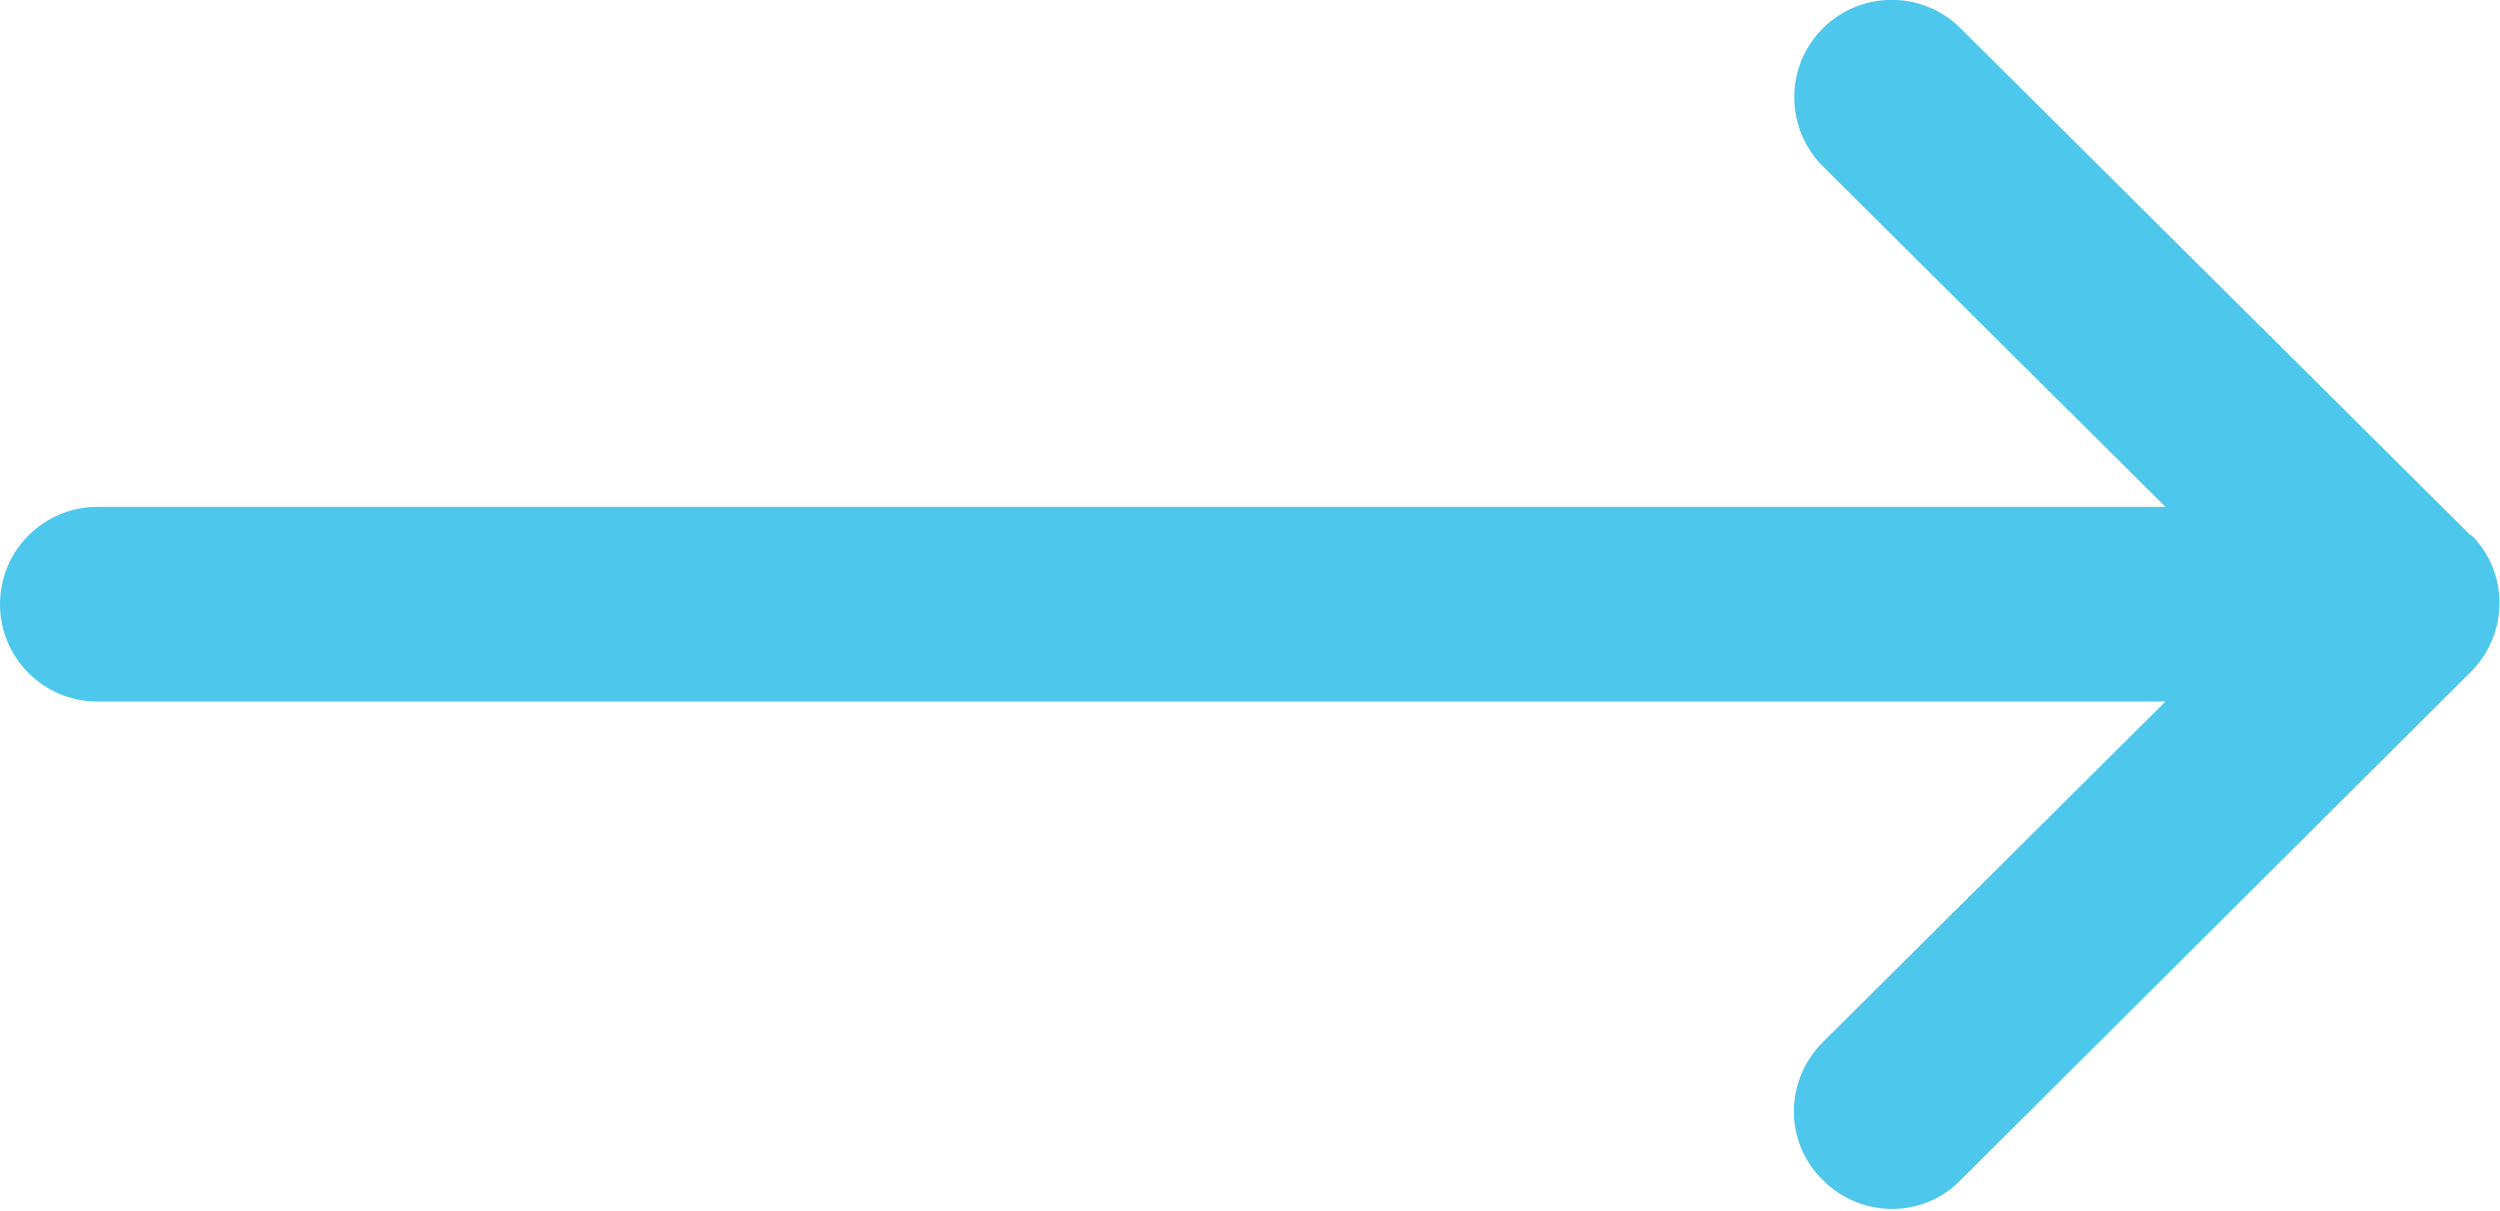 <svg xmlns="http://www.w3.org/2000/svg" width="24.66" height="11.95" viewBox="0 0 24.66 11.95">
  <path d="M24.38,5.29h0L19.34.28c-.38-.38-.99-.37-1.36,0-.38.38-.37.99,0,1.36l3.38,3.36H.96c-.53,0-.96.43-.96.96s.43.96.96.96h20.4l-3.38,3.36c-.38.38-.38.99,0,1.36.38.38.99.38,1.36,0l5.03-5.01h0c.38-.38.38-.99,0-1.36h0" fill="#4dc7eb"/>
</svg>